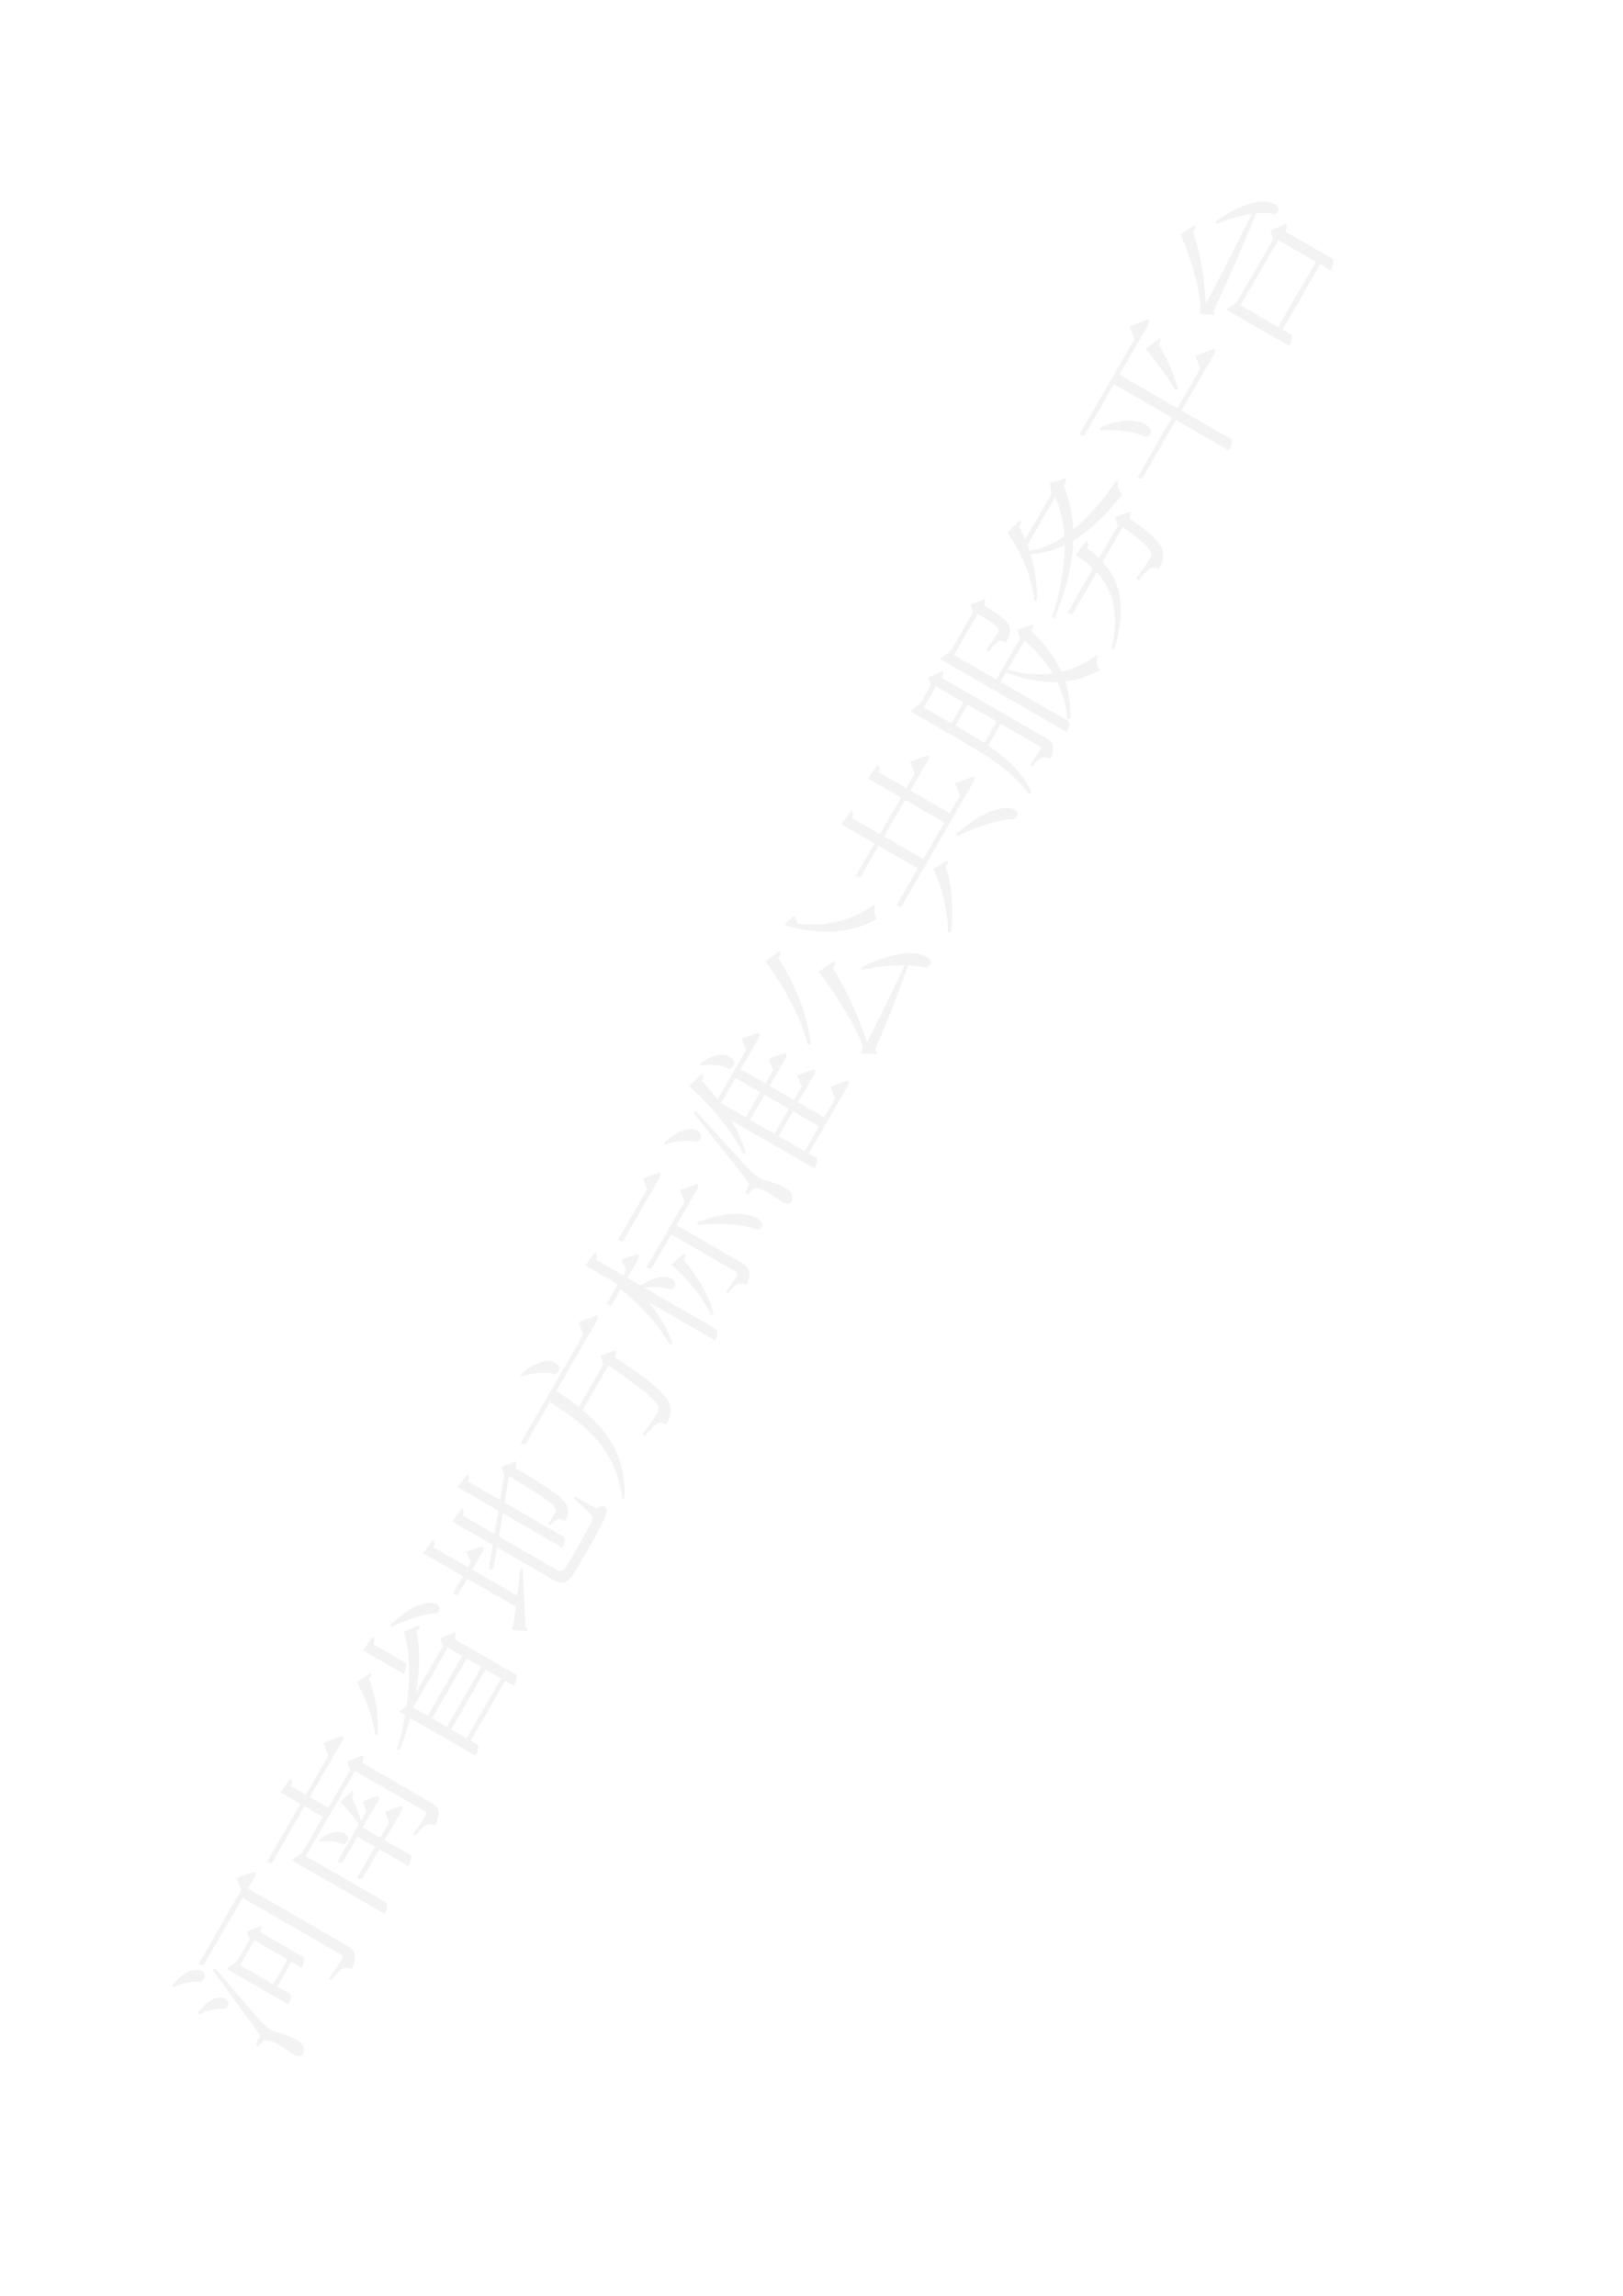 <?xml version="1.0" encoding="UTF-8" standalone="no"?>
<!DOCTYPE svg PUBLIC "-//W3C//DTD SVG 1.1//EN" "http://www.w3.org/Graphics/SVG/1.1/DTD/svg11.dtd">
<svg xmlns="http://www.w3.org/2000/svg" xmlns:xlink="http://www.w3.org/1999/xlink" version="1.1" width="595.22pt" height="842pt" viewBox="0 0 595.22 842">
<g enable-background="new">
<symbol id="font_7_5c89">
<path d="M .067 .89 C .111 .861 .165 .806 .18 .759 C .255 .719 .294 .868 .076 .899 L .067 .89 M 0 .671 C .043 .644 .094 .595 .109 .551 C .181 .511 .22 .654 .009 .681 L 0 .671 M .277 .731 C .103 .335 .103 .335 .085 .3 C .076 .281 .072 .28 .06 .28 L .015 .28 L .015 .258 C .037 .256 .052 .254 .065 .244 C .087 .229 .092 .152 .079 .05 C .081 .019 .092 0 .11 0 C .144 0 .164 .026 .166 .069 C .169 .15 .141 .196 .14 .24 C .14 .265 .147 .295 .155 .326 C .17 .373 .254 .603 .296 .726 L .277 .731 M .389 .37 L .389 .604 L .564 .604 L .564 .37 L .389 .37 M .625 .596 C .642 .599 .657 .606 .662 .613 L .588 .669 L .555 .632 L .401 .632 L .328 .664 L .328 .228 L .338 .228 C .368 .228 .389 .244 .389 .249 L .389 .341 L .564 .341 L .564 .27 L .573 .27 C .592 .27 .624 .283 .625 .288 L .625 .596 M .791 .827 L .267 .827 L .275 .797 L .753 .797 L .753 .105 C .753 .088 .748 .082 .729 .082 C .704 .082 .588 .091 .588 .091 L .588 .075 C .639 .069 .667 .06 .684 .049 C .698 .039 .707 .02 .708 0 C .805 .009 .819 .049 .819 .101 L .819 .797 L .901 .797 C .915 .797 .923 .802 .926 .813 C .894 .845 .838 .888 .838 .888 L .791 .827 Z "/>
</symbol>
<symbol id="font_7_2dc2">
<path d="M .683 .224 C .697 .224 .706 .229 .709 .24 C .677 .269 .627 .307 .627 .307 L .582 .254 L .476 .254 L .476 .378 L .665 .378 C .679 .378 .689 .383 .691 .394 C .661 .422 .615 .456 .615 .456 L .575 .408 L .507 .408 C .542 .445 .579 .492 .602 .528 C .624 .527 .636 .535 .64 .546 L .545 .575 C .53 .526 .504 .456 .482 .408 L .217 .408 L .225 .378 L .412 .378 L .412 .254 L .191 .254 L .199 .224 L .412 .224 L .412 .02 L .422 .02 C .455 .02 .476 .034 .476 .038 L .476 .224 L .683 .224 M .267 .565 C .294 .531 .325 .473 .329 .428 C .387 .378 .448 .5 .279 .571 L .267 .565 M .752 .78 L .476 .78 L .476 .884 C .501 .887 .511 .897 .512 .911 L .411 .922 L .411 .78 L 0 .78 L .009 .751 L .411 .751 L .411 .621 L .158 .621 L .086 .655 L .086 0 L .097 0 C .124 0 .151 .017 .151 .025 L .151 .592 L .752 .592 L .752 .104 C .752 .089 .746 .081 .727 .081 C .703 .081 .593 .09 .593 .09 L .593 .075 C .642 .069 .668 .06 .685 .049 C .7 .039 .706 .021 .709 0 C .805 .01 .817 .044 .817 .096 L .817 .579 C .838 .582 .854 .591 .86 .599 L .777 .662 L .742 .621 L .476 .621 L .476 .751 L .87 .751 C .885 .751 .895 .756 .898 .767 C .861 .8 .803 .844 .803 .844 L .752 .78 Z "/>
</symbol>
<symbol id="font_7_6f89">
<path d="M .484 .88 C .51 .884 .519 .893 .521 .908 L .42 .917 L .42 .631 L .43 .631 C .454 .631 .484 .648 .484 .656 L .484 .88 M .233 .855 C .19 .774 .101 .663 .009 .594 L .02 .583 C .13 .636 .231 .726 .287 .798 C .309 .793 .318 .797 .324 .807 L .233 .855 M .271 .1 L .271 .209 L .694 .209 L .694 .1 L .271 .1 M .271 .344 L .694 .344 L .694 .239 L .271 .239 L .271 .344 M .694 .477 L .694 .374 L .271 .374 L .271 .477 L .694 .477 M .685 .507 L .357 .507 C .493 .558 .61 .623 .686 .693 C .707 .684 .717 .686 .726 .695 L .644 .759 C .561 .666 .42 .58 .257 .516 L .206 .539 L .206 .496 C .139 .471 .07 .451 0 .435 L .005 .419 C .074 .428 .141 .441 .206 .459 L .206 0 L .217 0 C .245 0 .271 .016 .271 .024 L .271 .071 L .694 .071 L .694 .01 L .704 .01 C .727 .01 .758 .026 .759 .032 L .759 .467 C .778 .47 .792 .479 .798 .486 L .721 .546 L .685 .507 M .627 .839 C .702 .793 .802 .707 .838 .642 C .917 .603 .94 .767 .637 .85 L .627 .839 Z "/>
</symbol>
<symbol id="font_7_340c">
<path d="M .197 .55 L .325 .55 C .338 .55 .347 .555 .35 .566 C .322 .595 .273 .638 .273 .638 L .232 .58 L .197 .58 L .197 .824 C .223 .827 .231 .836 .234 .85 L .134 .861 L .134 .58 L .009 .58 L .016 .55 L .134 .55 L .134 .206 C .076 .182 .028 .164 0 .155 L .04 .07 C .049 .075 .056 .085 .059 .097 C .186 .173 .284 .241 .354 .286 L .348 .3 C .296 .277 .245 .254 .197 .233 L .197 .55 M .898 .232 L .885 .232 C .87 .158 .856 .098 .847 .08 C .841 .071 .835 .067 .819 .065 C .797 .063 .747 .062 .677 .062 L .528 .062 C .465 .062 .454 .073 .454 .103 L .454 .51 L .589 .561 L .589 .142 L .6 .142 C .624 .142 .651 .158 .651 .167 L .651 .584 L .805 .642 C .801 .411 .793 .314 .774 .293 C .768 .286 .762 .284 .748 .284 C .732 .284 .696 .287 .673 .289 L .673 .271 C .695 .267 .716 .26 .725 .252 C .736 .242 .737 .225 .737 .206 C .768 .206 .799 .215 .82 .238 C .852 .272 .864 .37 .867 .633 C .887 .636 .899 .641 .906 .649 L .831 .709 L .796 .67 L .787 .667 L .651 .616 L .651 .841 C .676 .845 .684 .855 .686 .869 L .589 .881 L .589 .592 L .454 .542 L .454 .765 C .478 .769 .488 .78 .49 .793 L .391 .805 L .391 .518 L .248 .464 L .267 .44 L .391 .487 L .391 .09 C .391 .019 .423 0 .523 0 L .675 0 C .891 0 .934 .009 .934 .045 C .934 .059 .927 .067 .9 .076 L .898 .232 Z "/>
</symbol>
<symbol id="font_7_505a">
<path d="M .356 .92 C .404 .878 .46 .806 .473 .749 C .546 .697 .597 .855 .367 .927 L .356 .92 M .769 .719 L 0 .719 L .009 .69 L .309 .69 C .301 .401 .245 .182 .02 .012 L .028 0 C .244 .117 .331 .279 .367 .492 L .681 .492 C .67 .286 .646 .129 .615 .1 C .604 .09 .595 .088 .574 .088 C .552 .088 .468 .096 .421 .1 L .42 .083 C .462 .076 .51 .065 .527 .053 C .542 .044 .547 .026 .547 .005 C .593 .005 .633 .018 .66 .045 C .708 .09 .735 .256 .746 .483 C .767 .486 .78 .491 .787 .499 L .711 .564 L .672 .522 L .372 .522 C .38 .575 .385 .631 .389 .69 L .885 .69 C .899 .69 .909 .695 .912 .706 C .876 .738 .819 .782 .819 .782 L .769 .719 Z "/>
</symbol>
<symbol id="font_7_5419">
<path d="M .854 .789 C .866 .789 .877 .794 .879 .805 C .849 .835 .798 .875 .798 .875 L .754 .819 L .395 .819 L .403 .789 L .854 .789 M .225 .653 L .358 .653 C .372 .653 .382 .658 .384 .669 C .353 .699 .304 .74 .304 .74 L .26 .683 L .225 .683 L .225 .875 C .251 .879 .259 .888 .26 .903 L .162 .914 L .162 .683 L .02 .683 L .028 .653 L .144 .653 C .12 .5 .073 .344 0 .224 L .014 .212 C .077 .286 .126 .371 .162 .465 L .162 0 L .176 0 C .198 0 .225 .015 .225 .025 L .225 .534 C .256 .491 .288 .434 .296 .387 C .358 .337 .416 .467 .225 .558 L .225 .653 M .43 .462 C .41 .355 .358 .198 .284 .099 L .296 .086 C .393 .176 .457 .313 .492 .412 C .517 .41 .526 .416 .53 .427 L .43 .462 M .909 .554 C .923 .554 .932 .559 .935 .57 C .903 .601 .85 .642 .85 .642 L .803 .584 L .338 .584 L .346 .554 L .589 .554 L .589 .1 C .589 .086 .585 .08 .567 .08 C .547 .08 .449 .088 .449 .088 L .449 .073 C .494 .067 .518 .059 .531 .048 C .544 .039 .55 .021 .552 .002 C .641 .011 .654 .047 .654 .098 L .654 .554 L .909 .554 M .719 .444 C .782 .355 .863 .215 .877 .111 C .952 .045 1.003 .239 .733 .451 L .719 .444 Z "/>
</symbol>
<symbol id="font_7_2b2e">
<path d="M .536 .918 C .57 .878 .604 .811 .605 .755 C .668 .698 .738 .841 .548 .925 L .536 .918 M .006 .866 C .052 .827 .106 .758 .12 .703 C .192 .655 .243 .806 .017 .874 L .006 .866 M .262 .808 C .083 .353 .083 .353 .067 .316 C .057 .295 .054 .295 .042 .295 L 0 .295 L 0 .272 C .021 .27 .034 .268 .047 .258 C .069 .244 .075 .169 .062 .07 C .064 .04 .074 .022 .093 .022 C .126 .022 .144 .048 .146 .088 C .15 .168 .121 .213 .121 .256 C .121 .282 .127 .315 .136 .349 C .151 .402 .237 .664 .281 .804 L .262 .808 M .4 .289 L .576 .289 L .576 .105 L .4 .105 L .4 .289 M .576 .694 L .576 .52 L .4 .52 L .4 .694 L .576 .694 M .576 .318 L .4 .318 L .4 .49 L .576 .49 L .576 .318 M .773 .105 L .639 .105 L .639 .289 L .837 .289 C .85 .289 .859 .294 .862 .305 C .831 .335 .778 .377 .778 .377 L .734 .318 L .639 .318 L .639 .49 L .837 .49 C .85 .49 .859 .495 .862 .506 C .831 .537 .778 .578 .778 .578 L .734 .52 L .639 .52 L .639 .694 L .862 .694 C .876 .694 .885 .699 .888 .71 C .855 .741 .803 .783 .803 .783 L .757 .724 L .639 .724 L .639 .725 L .576 .725 L .576 .724 L .413 .724 L .408 .726 C .429 .776 .446 .825 .46 .867 C .487 .866 .495 .873 .499 .885 L .392 .916 C .363 .77 .294 .56 .196 .418 L .209 .408 C .259 .46 .302 .523 .339 .587 L .339 0 L .349 0 C .38 0 .4 .017 .4 .022 L .4 .076 L .88 .076 C .894 .076 .904 .081 .906 .092 C .874 .123 .821 .165 .821 .165 L .773 .105 Z "/>
</symbol>
<symbol id="font_7_2aab">
<path d="M .312 .935 C .235 .744 .111 .561 0 .453 L .013 .442 C .147 .538 .277 .693 .371 .876 C .392 .872 .405 .88 .41 .891 L .312 .935 M .565 .396 C .615 .34 .674 .262 .718 .186 C .513 .168 .313 .153 .195 .149 C .303 .264 .423 .438 .483 .555 C .505 .553 .519 .561 .524 .571 L .42 .622 C .375 .494 .25 .263 .164 .161 C .155 .152 .119 .146 .119 .146 L .162 .061 C .17 .065 .177 .072 .183 .083 C .405 .109 .594 .141 .729 .167 C .747 .13 .762 .094 .77 .063 C .852 0 .897 .198 .579 .404 L .565 .396 M .575 .943 L .565 .937 C .62 .719 .718 .569 .878 .474 C .889 .498 .913 .519 .942 .522 L .944 .533 C .785 .601 .67 .737 .612 .877 C .626 .894 .637 .908 .643 .921 L .575 .943 Z "/>
</symbol>
<symbol id="font_7_2ab4">
<path d="M .026 .034 C .16 .088 .288 .183 .356 .261 C .379 .256 .388 .26 .394 .27 L .305 .321 C .249 .231 .132 .117 .016 .048 L .026 .034 M .552 .294 C .643 .234 .769 .126 .815 .045 C .902 0 .922 .181 .562 .305 L .552 .294 M .327 .68 L .585 .68 L .585 .403 L .327 .403 L .327 .68 M .775 .403 L .651 .403 L .651 .68 L .863 .68 C .877 .68 .886 .685 .889 .696 C .856 .728 .802 .769 .802 .769 L .755 .709 L .651 .709 L .651 .904 C .675 .908 .684 .918 .687 .932 L .585 .943 L .585 .709 L .327 .709 L .327 .904 C .351 .908 .36 .918 .363 .932 L .261 .943 L .261 .709 L .03 .709 L .039 .68 L .261 .68 L .261 .403 L 0 .403 L .008 .373 L .891 .373 C .906 .373 .914 .378 .917 .389 C .883 .421 .825 .466 .825 .466 L .775 .403 Z "/>
</symbol>
<symbol id="font_7_529a">
<path d="M .134 .402 C .137 .459 .137 .514 .137 .564 L .137 .607 L .285 .607 L .285 .402 L .134 .402 M .285 .831 L .285 .636 L .137 .636 L .137 .831 L .285 .831 M .276 .861 L .15 .861 L .075 .893 L .075 .564 C .075 .377 .073 .173 0 .009 L .016 0 C .094 .107 .122 .243 .132 .373 L .285 .373 L .285 .106 C .285 .091 .281 .085 .263 .085 C .245 .085 .156 .092 .156 .092 L .156 .076 C .195 .071 .218 .062 .232 .051 C .244 .042 .249 .025 .252 .004 C .339 .013 .348 .045 .348 .098 L .348 .821 C .366 .825 .381 .832 .387 .84 L .309 .9 L .276 .861 M .8 .502 C .782 .415 .753 .33 .71 .252 C .656 .321 .617 .404 .593 .502 L .8 .502 M .836 .572 L .795 .532 L .506 .532 L .506 .831 L .798 .831 C .796 .741 .792 .686 .779 .674 C .774 .669 .766 .667 .751 .667 C .733 .667 .667 .672 .63 .675 L .63 .657 C .663 .653 .701 .645 .715 .635 C .728 .626 .732 .611 .732 .594 C .767 .594 .8 .602 .82 .618 C .849 .642 .858 .708 .86 .824 C .88 .827 .891 .832 .897 .838 L .824 .897 L .789 .861 L .519 .861 L .443 .893 L .443 0 L .453 0 C .486 0 .506 .017 .506 .023 L .506 .502 L .573 .502 C .594 .382 .628 .284 .679 .202 C .636 .138 .581 .081 .513 .035 L .523 .02 C .598 .059 .658 .107 .706 .162 C .751 .101 .807 .052 .873 .012 C .886 .044 .91 .063 .939 .066 L .941 .076 C .866 .108 .8 .153 .746 .211 C .807 .296 .845 .394 .869 .494 C .891 .496 .902 .499 .908 .508 L .836 .572 Z "/>
</symbol>
<symbol id="font_7_2c8f">
<path d="M .688 .359 L .459 .359 C .467 .39 .473 .421 .477 .454 C .498 .455 .511 .462 .514 .479 L .405 .494 C .403 .447 .397 .401 .386 .359 L .073 .359 L .082 .329 L .378 .329 C .336 .194 .236 .083 .015 .014 L .022 0 C .291 .063 .403 .18 .45 .329 L .697 .329 C .687 .206 .668 .117 .646 .098 C .637 .091 .628 .089 .609 .089 C .588 .089 .511 .095 .465 .099 L .464 .082 C .504 .077 .548 .066 .564 .056 C .579 .045 .584 .027 .583 .009 C .626 .009 .662 .019 .687 .039 C .728 .071 .752 .173 .763 .321 C .783 .323 .796 .328 .803 .335 L .727 .399 L .688 .359 M .649 .778 C .603 .714 .543 .658 .47 .609 C .395 .646 .332 .692 .286 .75 C .294 .759 .302 .769 .31 .778 L .649 .778 M .707 .85 L .656 .808 L .334 .808 C .352 .832 .368 .856 .382 .88 C .408 .877 .417 .881 .421 .892 L .314 .923 C .26 .796 .148 .651 .034 .57 L .045 .558 C .127 .601 .205 .664 .271 .734 C .311 .673 .363 .621 .424 .581 C .305 .512 .16 .461 0 .427 L .006 .411 C .189 .435 .346 .481 .474 .549 C .583 .49 .716 .453 .867 .431 C .875 .465 .895 .486 .925 .492 L .926 .504 C .782 .515 .647 .539 .532 .583 C .613 .634 .681 .695 .734 .766 C .76 .768 .772 .77 .78 .779 L .707 .85 Z "/>
</symbol>
<symbol id="font_7_4310">
<path d="M .769 .403 L .491 .403 L .491 .812 L .844 .812 C .859 .812 .869 .817 .871 .828 C .835 .861 .777 .904 .777 .904 L .725 .841 L .052 .841 L .061 .812 L .424 .812 L .424 .403 L 0 .403 L .008 .374 L .424 .374 L .424 0 L .434 0 C .469 0 .491 .017 .491 .023 L .491 .374 L .889 .374 C .903 .374 .913 .379 .915 .39 C .88 .423 .822 .466 .822 .466 L .769 .403 M .14 .743 C .184 .673 .236 .565 .242 .482 C .312 .416 .376 .587 .154 .75 L .14 .743 M .593 .458 C .655 .518 .72 .607 .77 .695 C .791 .693 .804 .701 .808 .711 L .707 .751 C .671 .649 .62 .537 .579 .468 L .593 .458 Z "/>
</symbol>
<symbol id="font_7_2eac">
<path d="M .169 .114 L .169 .38 L .63 .38 L .63 .114 L .169 .114 M .619 .409 L .175 .409 L .103 .442 L .103 0 L .113 0 C .141 0 .169 .016 .169 .023 L .169 .084 L .63 .084 L .63 .009 L .64 .009 C .662 .009 .696 .025 .697 .031 L .697 .366 C .718 .37 .734 .378 .74 .387 L .658 .451 L .619 .409 M .526 .757 C .579 .718 .64 .66 .687 .6 C .441 .585 .207 .572 .073 .569 C .199 .65 .34 .77 .414 .855 C .436 .85 .449 .858 .454 .868 L .36 .915 C .298 .821 .144 .653 .029 .58 C .02 .575 0 .57 0 .57 L .037 .49 C .043 .493 .049 .497 .055 .505 C .319 .529 .544 .555 .703 .579 C .728 .545 .747 .51 .756 .478 C .837 .426 .869 .623 .537 .767 L .526 .757 Z "/>
</symbol>
<use xlink:href="#font_7_5c89" transform="matrix(30,-51.962,-51.962,-30,107.751,759.085)" fill-opacity=".05"/>
<use xlink:href="#font_7_2dc2" transform="matrix(30,-51.962,-51.962,-30,138.387,706.382)" fill-opacity=".05"/>
<use xlink:href="#font_7_6f89" transform="matrix(30,-51.962,-51.962,-30,168.185,654.65)" fill-opacity=".05"/>
<use xlink:href="#font_7_340c" transform="matrix(30,-51.962,-51.962,-30,195.886,602.47)" fill-opacity=".05"/>
<use xlink:href="#font_7_505a" transform="matrix(30,-51.962,-51.962,-30,228.221,551.025)" fill-opacity=".05"/>
<use xlink:href="#font_7_5419" transform="matrix(30,-51.962,-51.962,-30,257.279,499.974)" fill-opacity=".05"/>
<use xlink:href="#font_7_2b2e" transform="matrix(30,-51.962,-51.962,-30,288.545,446.18)" fill-opacity=".05"/>
<use xlink:href="#font_7_2aab" transform="matrix(30,-51.962,-51.962,-30,319.835,396.903)" fill-opacity=".05"/>
<use xlink:href="#font_7_2ab4" transform="matrix(30,-51.962,-51.962,-30,349.72,344.181)" fill-opacity=".05"/>
<use xlink:href="#font_7_529a" transform="matrix(30,-51.962,-51.962,-30,377.855,291.489)" fill-opacity=".05"/>
<use xlink:href="#font_7_2c8f" transform="matrix(30,-51.962,-51.962,-30,407.945,239.372)" fill-opacity=".05"/>
<use xlink:href="#font_7_4310" transform="matrix(30,-51.962,-51.962,-30,438.005,187.306)" fill-opacity=".05"/>
<use xlink:href="#font_7_2eac" transform="matrix(30,-51.962,-51.962,-30,469.619,132.188)" fill-opacity=".05"/>
</g>
</svg>
